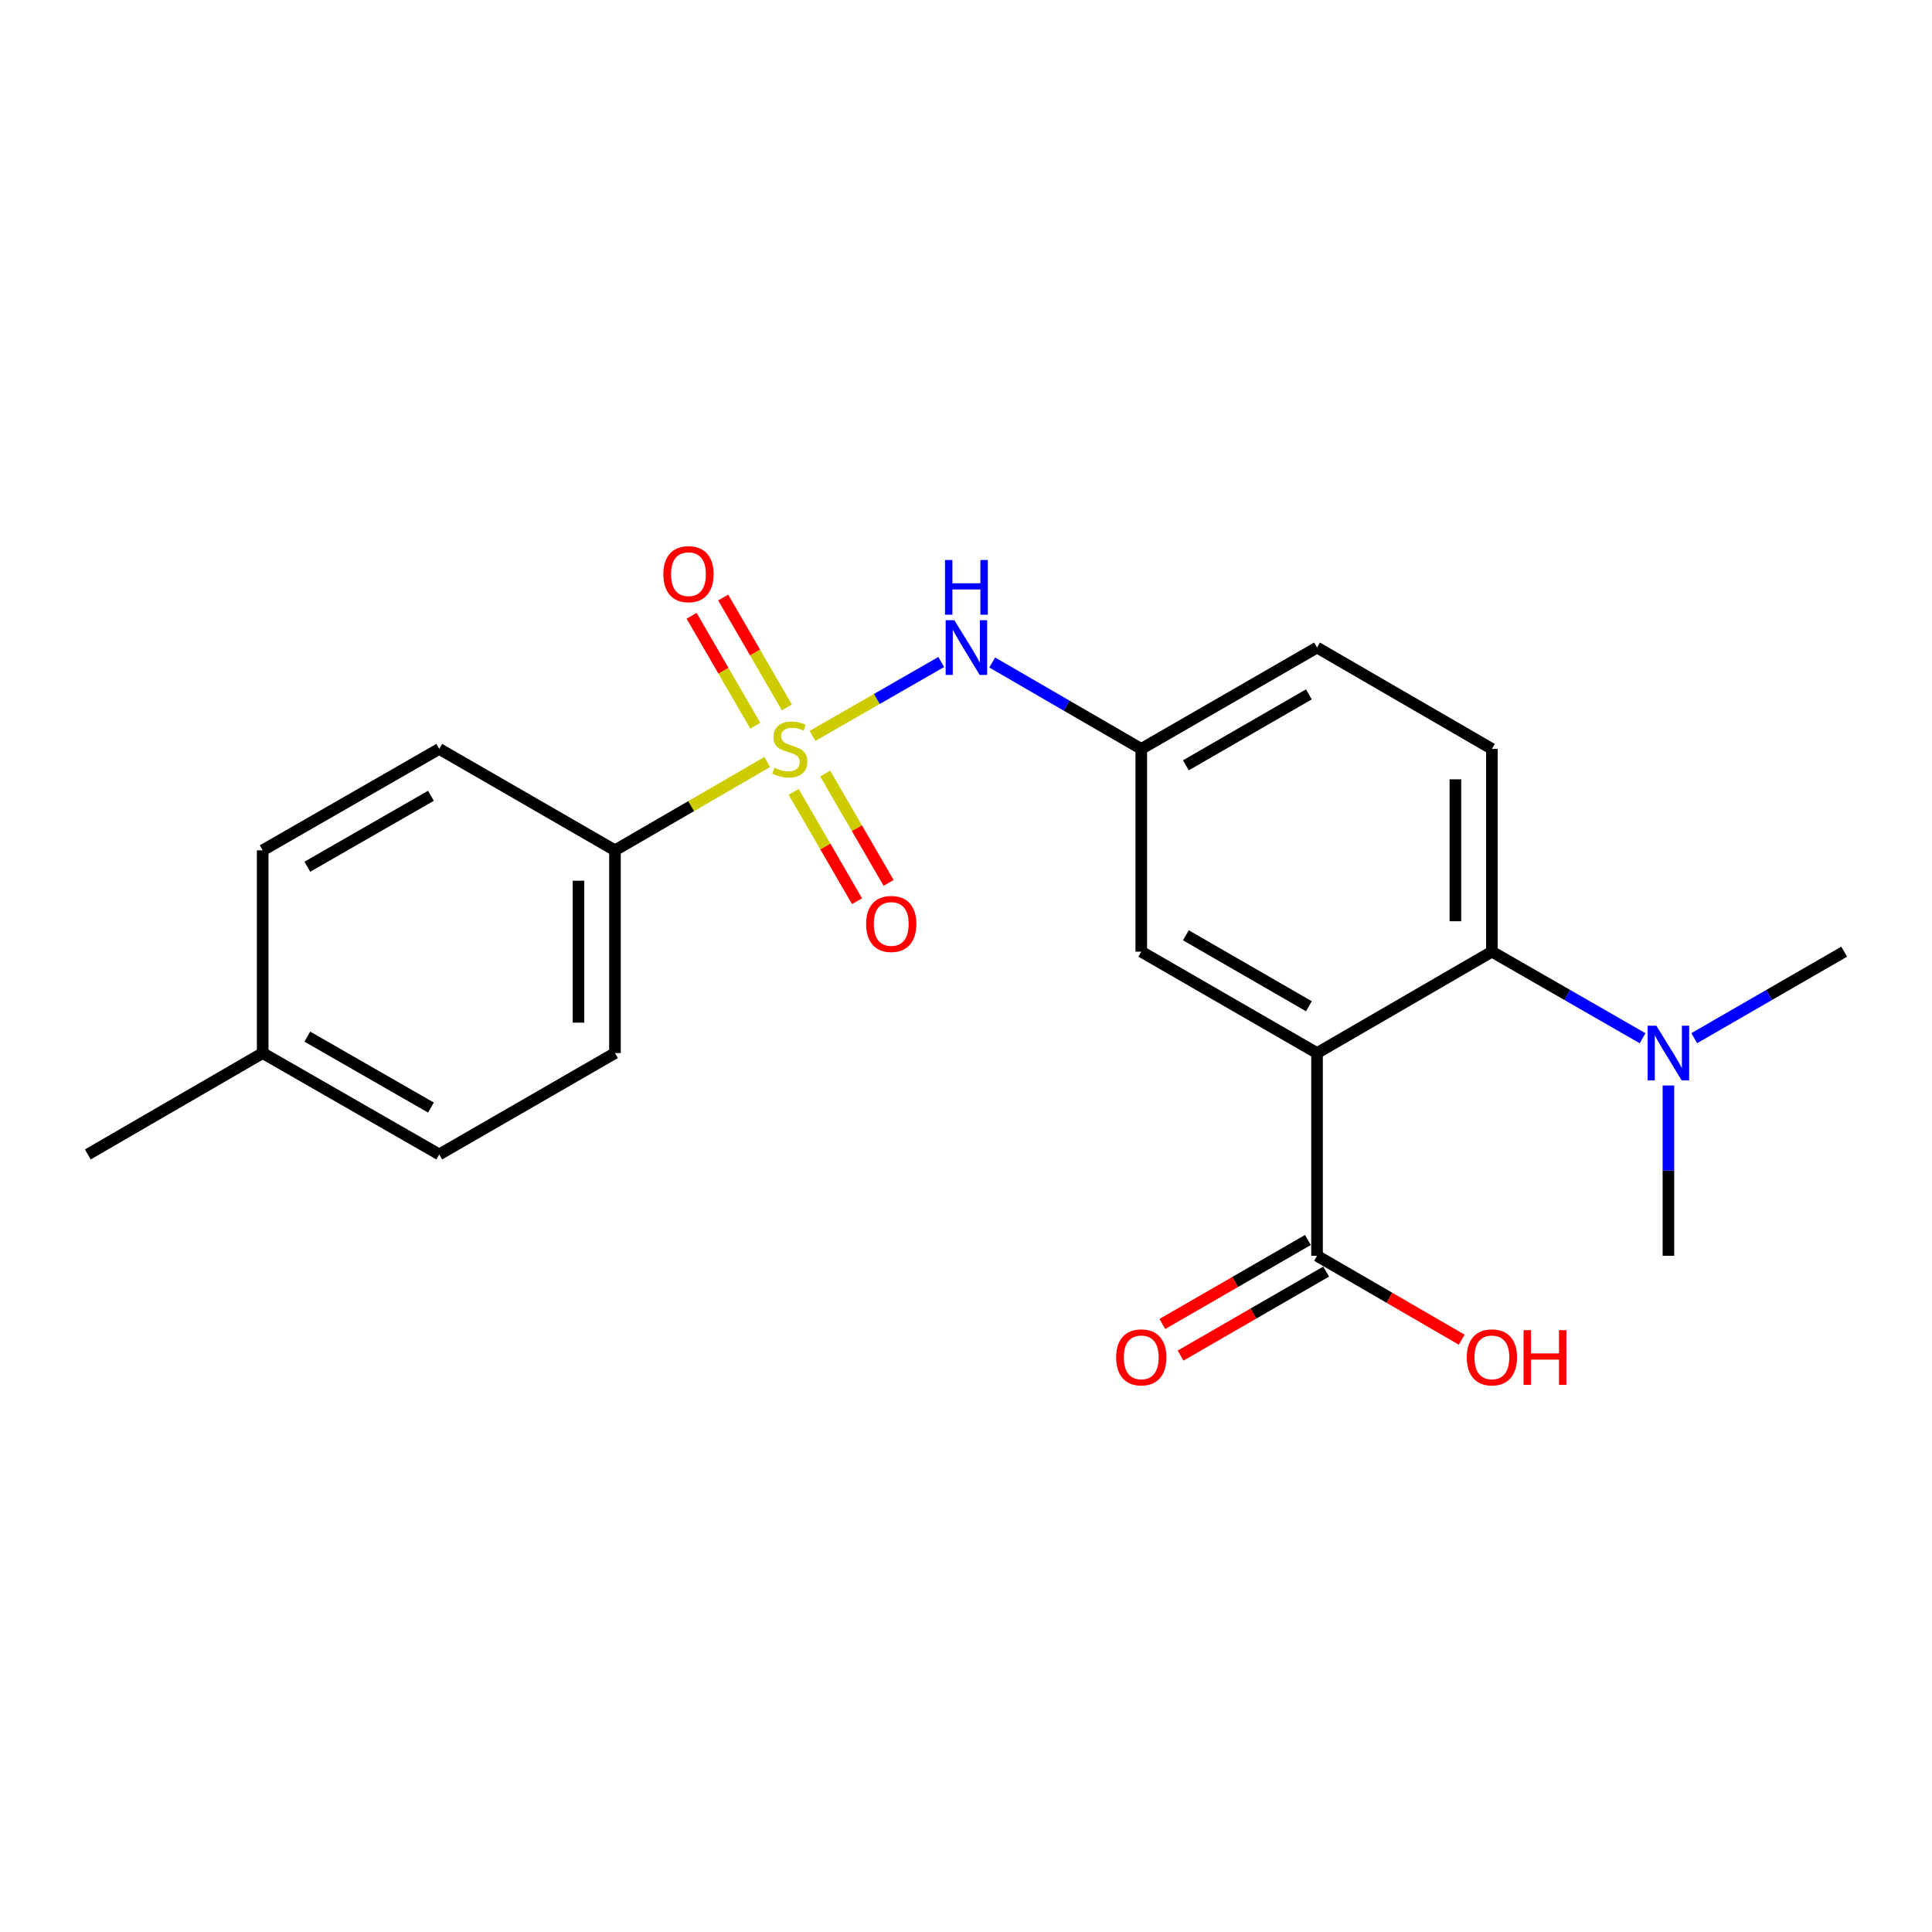 <?xml version='1.0' encoding='iso-8859-1'?>
<svg version='1.1' baseProfile='full'
              xmlns='http://www.w3.org/2000/svg'
                      xmlns:rdkit='http://www.rdkit.org/xml'
                      xmlns:xlink='http://www.w3.org/1999/xlink'
                  xml:space='preserve'
width='1000px' height='1000px' viewBox='0 0 1000 1000'>
<!-- END OF HEADER -->
<rect style='opacity:1.0;fill:#FFFFFF;stroke:none' width='1000' height='1000' x='0' y='0'> </rect>
<path class='bond-2' d='M 420.533,380.908 L 453.853,361.78' style='fill:none;fill-rule:evenodd;stroke:#CCCC00;stroke-width:6px;stroke-linecap:butt;stroke-linejoin:miter;stroke-opacity:1' />
<path class='bond-2' d='M 453.853,361.78 L 487.173,342.653' style='fill:none;fill-rule:evenodd;stroke:#0000FF;stroke-width:6px;stroke-linecap:butt;stroke-linejoin:miter;stroke-opacity:1' />
<path class='bond-4' d='M 397.122,394.415 L 357.715,417.266' style='fill:none;fill-rule:evenodd;stroke:#CCCC00;stroke-width:6px;stroke-linecap:butt;stroke-linejoin:miter;stroke-opacity:1' />
<path class='bond-4' d='M 357.715,417.266 L 318.308,440.117' style='fill:none;fill-rule:evenodd;stroke:#000000;stroke-width:6px;stroke-linecap:butt;stroke-linejoin:miter;stroke-opacity:1' />
<path class='bond-5' d='M 410.793,409.865 L 427.2,438.163' style='fill:none;fill-rule:evenodd;stroke:#CCCC00;stroke-width:6px;stroke-linecap:butt;stroke-linejoin:miter;stroke-opacity:1' />
<path class='bond-5' d='M 427.2,438.163 L 443.607,466.46' style='fill:none;fill-rule:evenodd;stroke:#FF0000;stroke-width:6px;stroke-linecap:butt;stroke-linejoin:miter;stroke-opacity:1' />
<path class='bond-5' d='M 427.132,400.392 L 443.539,428.689' style='fill:none;fill-rule:evenodd;stroke:#CCCC00;stroke-width:6px;stroke-linecap:butt;stroke-linejoin:miter;stroke-opacity:1' />
<path class='bond-5' d='M 443.539,428.689 L 459.946,456.986' style='fill:none;fill-rule:evenodd;stroke:#FF0000;stroke-width:6px;stroke-linecap:butt;stroke-linejoin:miter;stroke-opacity:1' />
<path class='bond-6' d='M 407.289,366.162 L 390.802,337.715' style='fill:none;fill-rule:evenodd;stroke:#CCCC00;stroke-width:6px;stroke-linecap:butt;stroke-linejoin:miter;stroke-opacity:1' />
<path class='bond-6' d='M 390.802,337.715 L 374.315,309.268' style='fill:none;fill-rule:evenodd;stroke:#FF0000;stroke-width:6px;stroke-linecap:butt;stroke-linejoin:miter;stroke-opacity:1' />
<path class='bond-6' d='M 390.948,375.632 L 374.461,347.186' style='fill:none;fill-rule:evenodd;stroke:#CCCC00;stroke-width:6px;stroke-linecap:butt;stroke-linejoin:miter;stroke-opacity:1' />
<path class='bond-6' d='M 374.461,347.186 L 357.974,318.739' style='fill:none;fill-rule:evenodd;stroke:#FF0000;stroke-width:6px;stroke-linecap:butt;stroke-linejoin:miter;stroke-opacity:1' />
<path class='bond-0' d='M 681.692,545.066 L 590.72,492.581' style='fill:none;fill-rule:evenodd;stroke:#000000;stroke-width:6px;stroke-linecap:butt;stroke-linejoin:miter;stroke-opacity:1' />
<path class='bond-0' d='M 677.485,520.833 L 613.804,484.094' style='fill:none;fill-rule:evenodd;stroke:#000000;stroke-width:6px;stroke-linecap:butt;stroke-linejoin:miter;stroke-opacity:1' />
<path class='bond-3' d='M 681.692,545.066 L 681.692,649.993' style='fill:none;fill-rule:evenodd;stroke:#000000;stroke-width:6px;stroke-linecap:butt;stroke-linejoin:miter;stroke-opacity:1' />
<path class='bond-23' d='M 681.692,545.066 L 772.203,492.581' style='fill:none;fill-rule:evenodd;stroke:#000000;stroke-width:6px;stroke-linecap:butt;stroke-linejoin:miter;stroke-opacity:1' />
<path class='bond-1' d='M 772.203,492.581 L 772.203,387.633' style='fill:none;fill-rule:evenodd;stroke:#000000;stroke-width:6px;stroke-linecap:butt;stroke-linejoin:miter;stroke-opacity:1' />
<path class='bond-1' d='M 753.316,476.839 L 753.316,403.375' style='fill:none;fill-rule:evenodd;stroke:#000000;stroke-width:6px;stroke-linecap:butt;stroke-linejoin:miter;stroke-opacity:1' />
<path class='bond-9' d='M 772.203,492.581 L 811.201,514.982' style='fill:none;fill-rule:evenodd;stroke:#000000;stroke-width:6px;stroke-linecap:butt;stroke-linejoin:miter;stroke-opacity:1' />
<path class='bond-9' d='M 811.201,514.982 L 850.199,537.383' style='fill:none;fill-rule:evenodd;stroke:#0000FF;stroke-width:6px;stroke-linecap:butt;stroke-linejoin:miter;stroke-opacity:1' />
<path class='bond-10' d='M 513.565,342.91 L 552.143,365.271' style='fill:none;fill-rule:evenodd;stroke:#0000FF;stroke-width:6px;stroke-linecap:butt;stroke-linejoin:miter;stroke-opacity:1' />
<path class='bond-10' d='M 552.143,365.271 L 590.72,387.633' style='fill:none;fill-rule:evenodd;stroke:#000000;stroke-width:6px;stroke-linecap:butt;stroke-linejoin:miter;stroke-opacity:1' />
<path class='bond-11' d='M 676.972,641.814 L 639.299,663.553' style='fill:none;fill-rule:evenodd;stroke:#000000;stroke-width:6px;stroke-linecap:butt;stroke-linejoin:miter;stroke-opacity:1' />
<path class='bond-11' d='M 639.299,663.553 L 601.626,685.292' style='fill:none;fill-rule:evenodd;stroke:#FF0000;stroke-width:6px;stroke-linecap:butt;stroke-linejoin:miter;stroke-opacity:1' />
<path class='bond-11' d='M 686.412,658.172 L 648.739,679.912' style='fill:none;fill-rule:evenodd;stroke:#000000;stroke-width:6px;stroke-linecap:butt;stroke-linejoin:miter;stroke-opacity:1' />
<path class='bond-11' d='M 648.739,679.912 L 611.066,701.651' style='fill:none;fill-rule:evenodd;stroke:#FF0000;stroke-width:6px;stroke-linecap:butt;stroke-linejoin:miter;stroke-opacity:1' />
<path class='bond-15' d='M 681.692,649.993 L 719.14,671.712' style='fill:none;fill-rule:evenodd;stroke:#000000;stroke-width:6px;stroke-linecap:butt;stroke-linejoin:miter;stroke-opacity:1' />
<path class='bond-15' d='M 719.14,671.712 L 756.587,693.431' style='fill:none;fill-rule:evenodd;stroke:#FF0000;stroke-width:6px;stroke-linecap:butt;stroke-linejoin:miter;stroke-opacity:1' />
<path class='bond-12' d='M 318.308,440.117 L 318.308,545.066' style='fill:none;fill-rule:evenodd;stroke:#000000;stroke-width:6px;stroke-linecap:butt;stroke-linejoin:miter;stroke-opacity:1' />
<path class='bond-12' d='M 299.421,455.86 L 299.421,529.323' style='fill:none;fill-rule:evenodd;stroke:#000000;stroke-width:6px;stroke-linecap:butt;stroke-linejoin:miter;stroke-opacity:1' />
<path class='bond-13' d='M 318.308,440.117 L 227.357,387.633' style='fill:none;fill-rule:evenodd;stroke:#000000;stroke-width:6px;stroke-linecap:butt;stroke-linejoin:miter;stroke-opacity:1' />
<path class='bond-7' d='M 590.72,492.581 L 590.72,387.633' style='fill:none;fill-rule:evenodd;stroke:#000000;stroke-width:6px;stroke-linecap:butt;stroke-linejoin:miter;stroke-opacity:1' />
<path class='bond-8' d='M 772.203,387.633 L 681.692,335.169' style='fill:none;fill-rule:evenodd;stroke:#000000;stroke-width:6px;stroke-linecap:butt;stroke-linejoin:miter;stroke-opacity:1' />
<path class='bond-19' d='M 876.939,537.355 L 915.742,514.968' style='fill:none;fill-rule:evenodd;stroke:#0000FF;stroke-width:6px;stroke-linecap:butt;stroke-linejoin:miter;stroke-opacity:1' />
<path class='bond-19' d='M 915.742,514.968 L 954.545,492.581' style='fill:none;fill-rule:evenodd;stroke:#000000;stroke-width:6px;stroke-linecap:butt;stroke-linejoin:miter;stroke-opacity:1' />
<path class='bond-20' d='M 863.573,561.849 L 863.573,605.921' style='fill:none;fill-rule:evenodd;stroke:#0000FF;stroke-width:6px;stroke-linecap:butt;stroke-linejoin:miter;stroke-opacity:1' />
<path class='bond-20' d='M 863.573,605.921 L 863.573,649.993' style='fill:none;fill-rule:evenodd;stroke:#000000;stroke-width:6px;stroke-linecap:butt;stroke-linejoin:miter;stroke-opacity:1' />
<path class='bond-14' d='M 590.72,387.633 L 681.692,335.169' style='fill:none;fill-rule:evenodd;stroke:#000000;stroke-width:6px;stroke-linecap:butt;stroke-linejoin:miter;stroke-opacity:1' />
<path class='bond-14' d='M 613.802,396.124 L 677.482,359.4' style='fill:none;fill-rule:evenodd;stroke:#000000;stroke-width:6px;stroke-linecap:butt;stroke-linejoin:miter;stroke-opacity:1' />
<path class='bond-16' d='M 318.308,545.066 L 227.357,597.529' style='fill:none;fill-rule:evenodd;stroke:#000000;stroke-width:6px;stroke-linecap:butt;stroke-linejoin:miter;stroke-opacity:1' />
<path class='bond-17' d='M 227.357,387.633 L 135.965,440.117' style='fill:none;fill-rule:evenodd;stroke:#000000;stroke-width:6px;stroke-linecap:butt;stroke-linejoin:miter;stroke-opacity:1' />
<path class='bond-17' d='M 223.054,411.884 L 159.079,448.623' style='fill:none;fill-rule:evenodd;stroke:#000000;stroke-width:6px;stroke-linecap:butt;stroke-linejoin:miter;stroke-opacity:1' />
<path class='bond-22' d='M 227.357,597.529 L 135.965,545.066' style='fill:none;fill-rule:evenodd;stroke:#000000;stroke-width:6px;stroke-linecap:butt;stroke-linejoin:miter;stroke-opacity:1' />
<path class='bond-22' d='M 223.051,573.28 L 159.077,536.555' style='fill:none;fill-rule:evenodd;stroke:#000000;stroke-width:6px;stroke-linecap:butt;stroke-linejoin:miter;stroke-opacity:1' />
<path class='bond-18' d='M 135.965,440.117 L 135.965,545.066' style='fill:none;fill-rule:evenodd;stroke:#000000;stroke-width:6px;stroke-linecap:butt;stroke-linejoin:miter;stroke-opacity:1' />
<path class='bond-21' d='M 135.965,545.066 L 45.455,597.529' style='fill:none;fill-rule:evenodd;stroke:#000000;stroke-width:6px;stroke-linecap:butt;stroke-linejoin:miter;stroke-opacity:1' />
<path  class='atom-0' d='M 400.818 397.353
Q 401.138 397.473, 402.458 398.033
Q 403.778 398.593, 405.218 398.953
Q 406.698 399.273, 408.138 399.273
Q 410.818 399.273, 412.378 397.993
Q 413.938 396.673, 413.938 394.393
Q 413.938 392.833, 413.138 391.873
Q 412.378 390.913, 411.178 390.393
Q 409.978 389.873, 407.978 389.273
Q 405.458 388.513, 403.938 387.793
Q 402.458 387.073, 401.378 385.553
Q 400.338 384.033, 400.338 381.473
Q 400.338 377.913, 402.738 375.713
Q 405.178 373.513, 409.978 373.513
Q 413.258 373.513, 416.978 375.073
L 416.058 378.153
Q 412.658 376.753, 410.098 376.753
Q 407.338 376.753, 405.818 377.913
Q 404.298 379.033, 404.338 380.993
Q 404.338 382.513, 405.098 383.433
Q 405.898 384.353, 407.018 384.873
Q 408.178 385.393, 410.098 385.993
Q 412.658 386.793, 414.178 387.593
Q 415.698 388.393, 416.778 390.033
Q 417.898 391.633, 417.898 394.393
Q 417.898 398.313, 415.258 400.433
Q 412.658 402.513, 408.298 402.513
Q 405.778 402.513, 403.858 401.953
Q 401.978 401.433, 399.738 400.513
L 400.818 397.353
' fill='#CCCC00'/>
<path  class='atom-3' d='M 493.95 321.009
L 503.23 336.009
Q 504.15 337.489, 505.63 340.169
Q 507.11 342.849, 507.19 343.009
L 507.19 321.009
L 510.95 321.009
L 510.95 349.329
L 507.07 349.329
L 497.11 332.929
Q 495.95 331.009, 494.71 328.809
Q 493.51 326.609, 493.15 325.929
L 493.15 349.329
L 489.47 349.329
L 489.47 321.009
L 493.95 321.009
' fill='#0000FF'/>
<path  class='atom-3' d='M 489.13 289.857
L 492.97 289.857
L 492.97 301.897
L 507.45 301.897
L 507.45 289.857
L 511.29 289.857
L 511.29 318.177
L 507.45 318.177
L 507.45 305.097
L 492.97 305.097
L 492.97 318.177
L 489.13 318.177
L 489.13 289.857
' fill='#0000FF'/>
<path  class='atom-6' d='M 448.303 478.233
Q 448.303 471.433, 451.663 467.633
Q 455.023 463.833, 461.303 463.833
Q 467.583 463.833, 470.943 467.633
Q 474.303 471.433, 474.303 478.233
Q 474.303 485.113, 470.903 489.033
Q 467.503 492.913, 461.303 492.913
Q 455.063 492.913, 451.663 489.033
Q 448.303 485.153, 448.303 478.233
M 461.303 489.713
Q 465.623 489.713, 467.943 486.833
Q 470.303 483.913, 470.303 478.233
Q 470.303 472.673, 467.943 469.873
Q 465.623 467.033, 461.303 467.033
Q 456.983 467.033, 454.623 469.833
Q 452.303 472.633, 452.303 478.233
Q 452.303 483.953, 454.623 486.833
Q 456.983 489.713, 461.303 489.713
' fill='#FF0000'/>
<path  class='atom-7' d='M 343.354 297.192
Q 343.354 290.392, 346.714 286.592
Q 350.074 282.792, 356.354 282.792
Q 362.634 282.792, 365.994 286.592
Q 369.354 290.392, 369.354 297.192
Q 369.354 304.072, 365.954 307.992
Q 362.554 311.872, 356.354 311.872
Q 350.114 311.872, 346.714 307.992
Q 343.354 304.112, 343.354 297.192
M 356.354 308.672
Q 360.674 308.672, 362.994 305.792
Q 365.354 302.872, 365.354 297.192
Q 365.354 291.632, 362.994 288.832
Q 360.674 285.992, 356.354 285.992
Q 352.034 285.992, 349.674 288.792
Q 347.354 291.592, 347.354 297.192
Q 347.354 302.912, 349.674 305.792
Q 352.034 308.672, 356.354 308.672
' fill='#FF0000'/>
<path  class='atom-10' d='M 857.313 530.906
L 866.593 545.906
Q 867.513 547.386, 868.993 550.066
Q 870.473 552.746, 870.553 552.906
L 870.553 530.906
L 874.313 530.906
L 874.313 559.226
L 870.433 559.226
L 860.473 542.826
Q 859.313 540.906, 858.073 538.706
Q 856.873 536.506, 856.513 535.826
L 856.513 559.226
L 852.833 559.226
L 852.833 530.906
L 857.313 530.906
' fill='#0000FF'/>
<path  class='atom-12' d='M 577.72 702.568
Q 577.72 695.768, 581.08 691.968
Q 584.44 688.168, 590.72 688.168
Q 597 688.168, 600.36 691.968
Q 603.72 695.768, 603.72 702.568
Q 603.72 709.448, 600.32 713.368
Q 596.92 717.248, 590.72 717.248
Q 584.48 717.248, 581.08 713.368
Q 577.72 709.488, 577.72 702.568
M 590.72 714.048
Q 595.04 714.048, 597.36 711.168
Q 599.72 708.248, 599.72 702.568
Q 599.72 697.008, 597.36 694.208
Q 595.04 691.368, 590.72 691.368
Q 586.4 691.368, 584.04 694.168
Q 581.72 696.968, 581.72 702.568
Q 581.72 708.288, 584.04 711.168
Q 586.4 714.048, 590.72 714.048
' fill='#FF0000'/>
<path  class='atom-16' d='M 759.203 702.568
Q 759.203 695.768, 762.563 691.968
Q 765.923 688.168, 772.203 688.168
Q 778.483 688.168, 781.843 691.968
Q 785.203 695.768, 785.203 702.568
Q 785.203 709.448, 781.803 713.368
Q 778.403 717.248, 772.203 717.248
Q 765.963 717.248, 762.563 713.368
Q 759.203 709.488, 759.203 702.568
M 772.203 714.048
Q 776.523 714.048, 778.843 711.168
Q 781.203 708.248, 781.203 702.568
Q 781.203 697.008, 778.843 694.208
Q 776.523 691.368, 772.203 691.368
Q 767.883 691.368, 765.523 694.168
Q 763.203 696.968, 763.203 702.568
Q 763.203 708.288, 765.523 711.168
Q 767.883 714.048, 772.203 714.048
' fill='#FF0000'/>
<path  class='atom-16' d='M 788.603 688.488
L 792.443 688.488
L 792.443 700.528
L 806.923 700.528
L 806.923 688.488
L 810.763 688.488
L 810.763 716.808
L 806.923 716.808
L 806.923 703.728
L 792.443 703.728
L 792.443 716.808
L 788.603 716.808
L 788.603 688.488
' fill='#FF0000'/>
</svg>

